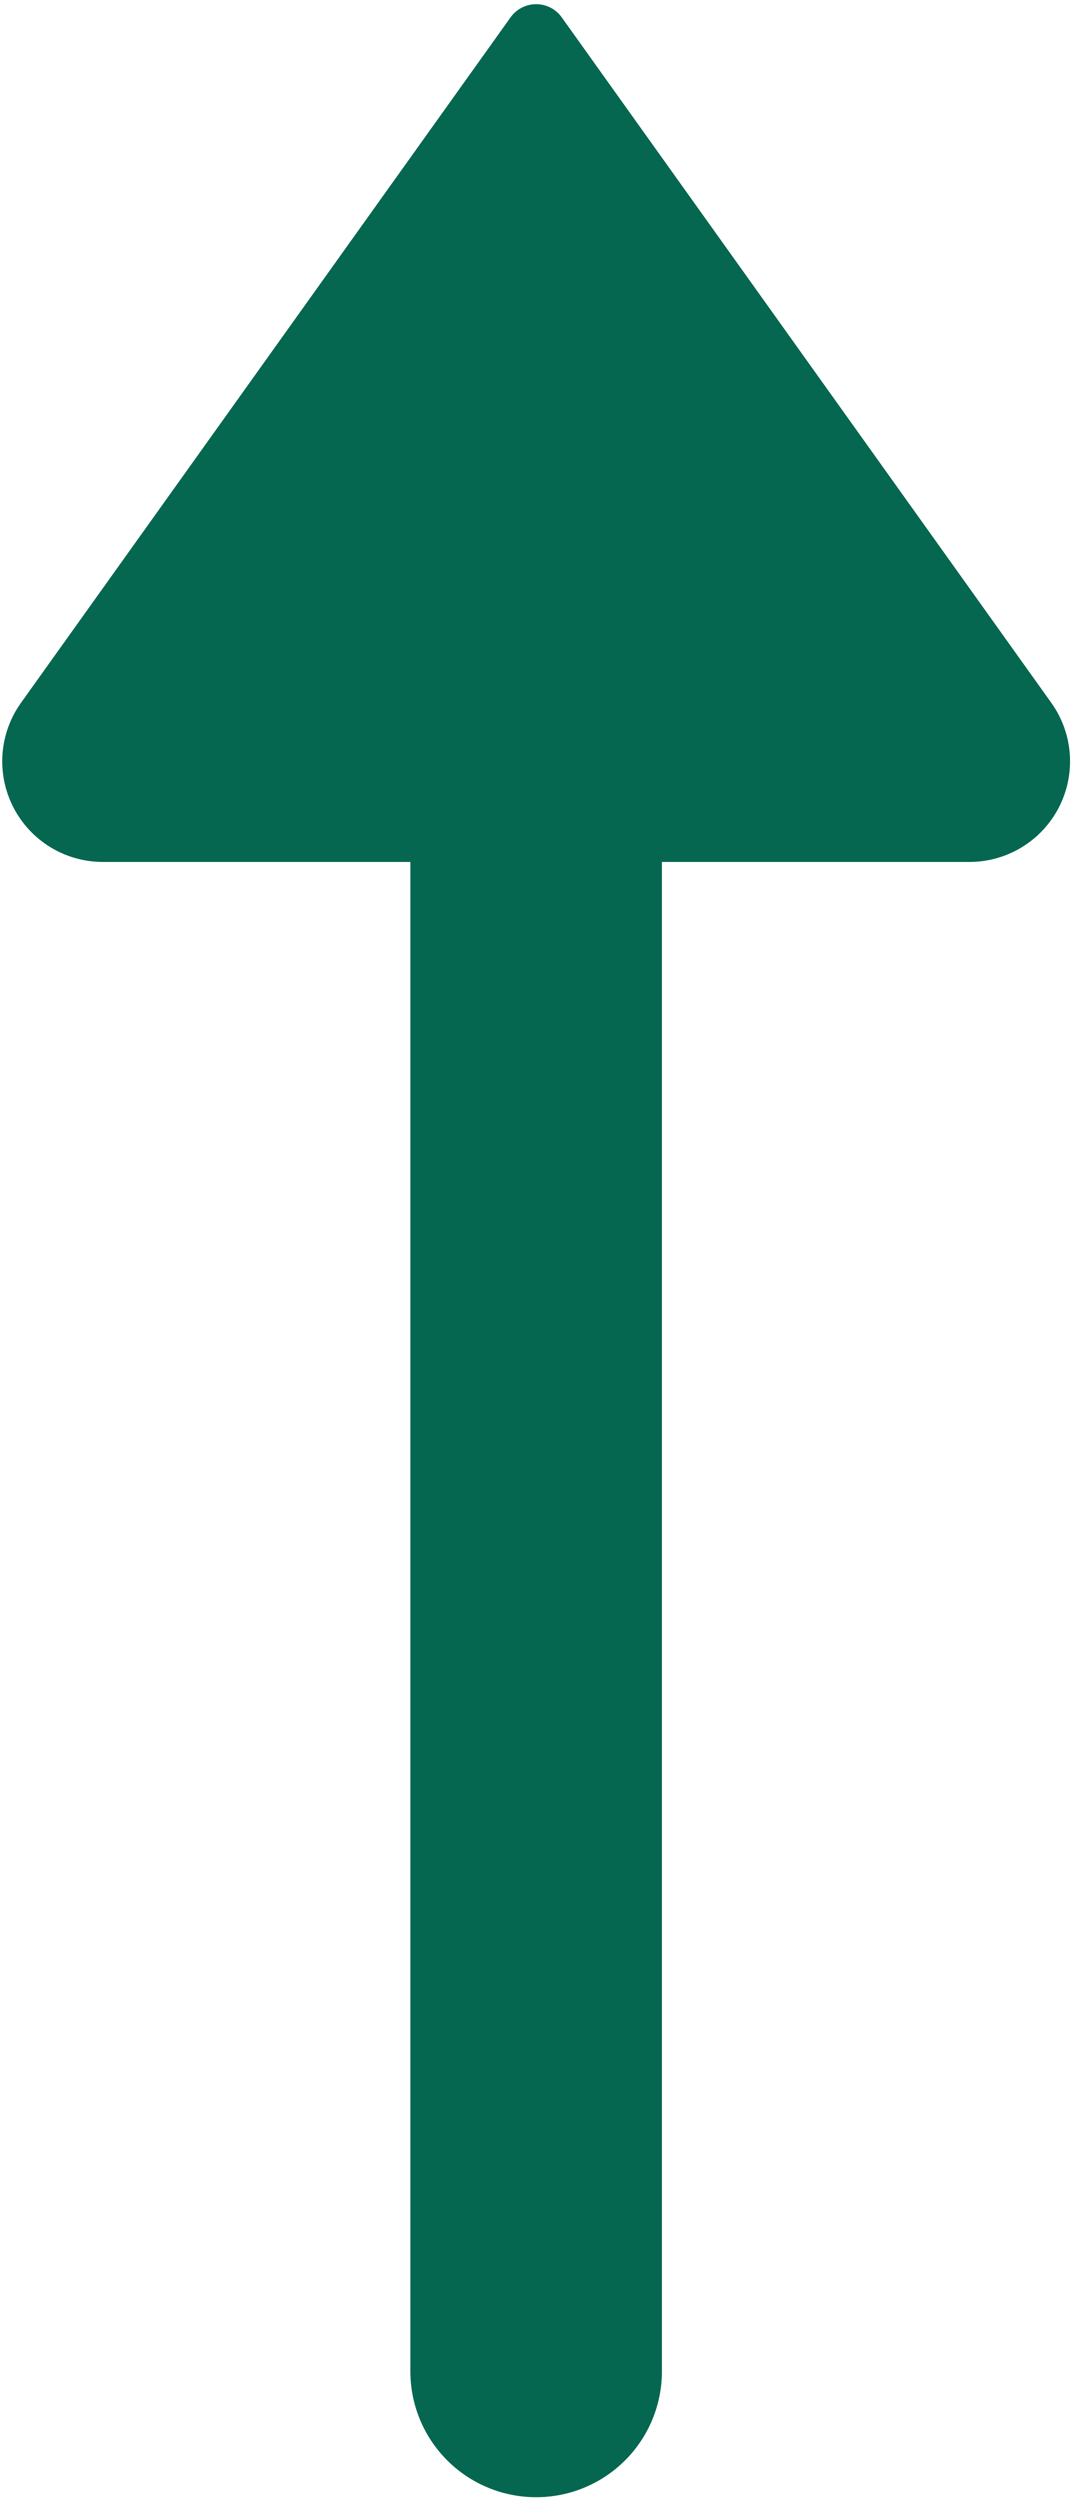 <svg xmlns="http://www.w3.org/2000/svg" width="182" height="424" viewBox="0 0 182 424" fill="none"><path d="M90.94 103.516V402.182" stroke="#056750" stroke-width="42.667" stroke-linecap="round" stroke-linejoin="round"></path><path d="M86.61 2.929L3.559 119.196C1.737 121.746 0.653 124.749 0.425 127.875C0.197 131 0.834 134.129 2.267 136.916C3.699 139.704 5.871 142.043 8.545 143.678C11.219 145.312 14.292 146.179 17.426 146.183H164.434C167.569 146.183 170.645 145.319 173.322 143.686C175.999 142.053 178.174 139.714 179.609 136.926C181.044 134.137 181.683 131.008 181.456 127.88C181.229 124.752 180.144 121.748 178.322 119.196L95.271 2.929C94.777 2.242 94.127 1.683 93.374 1.296C92.621 0.91 91.787 0.709 90.94 0.709C90.094 0.709 89.26 0.91 88.507 1.296C87.754 1.683 87.104 2.242 86.61 2.929Z" fill="#056750"></path></svg>